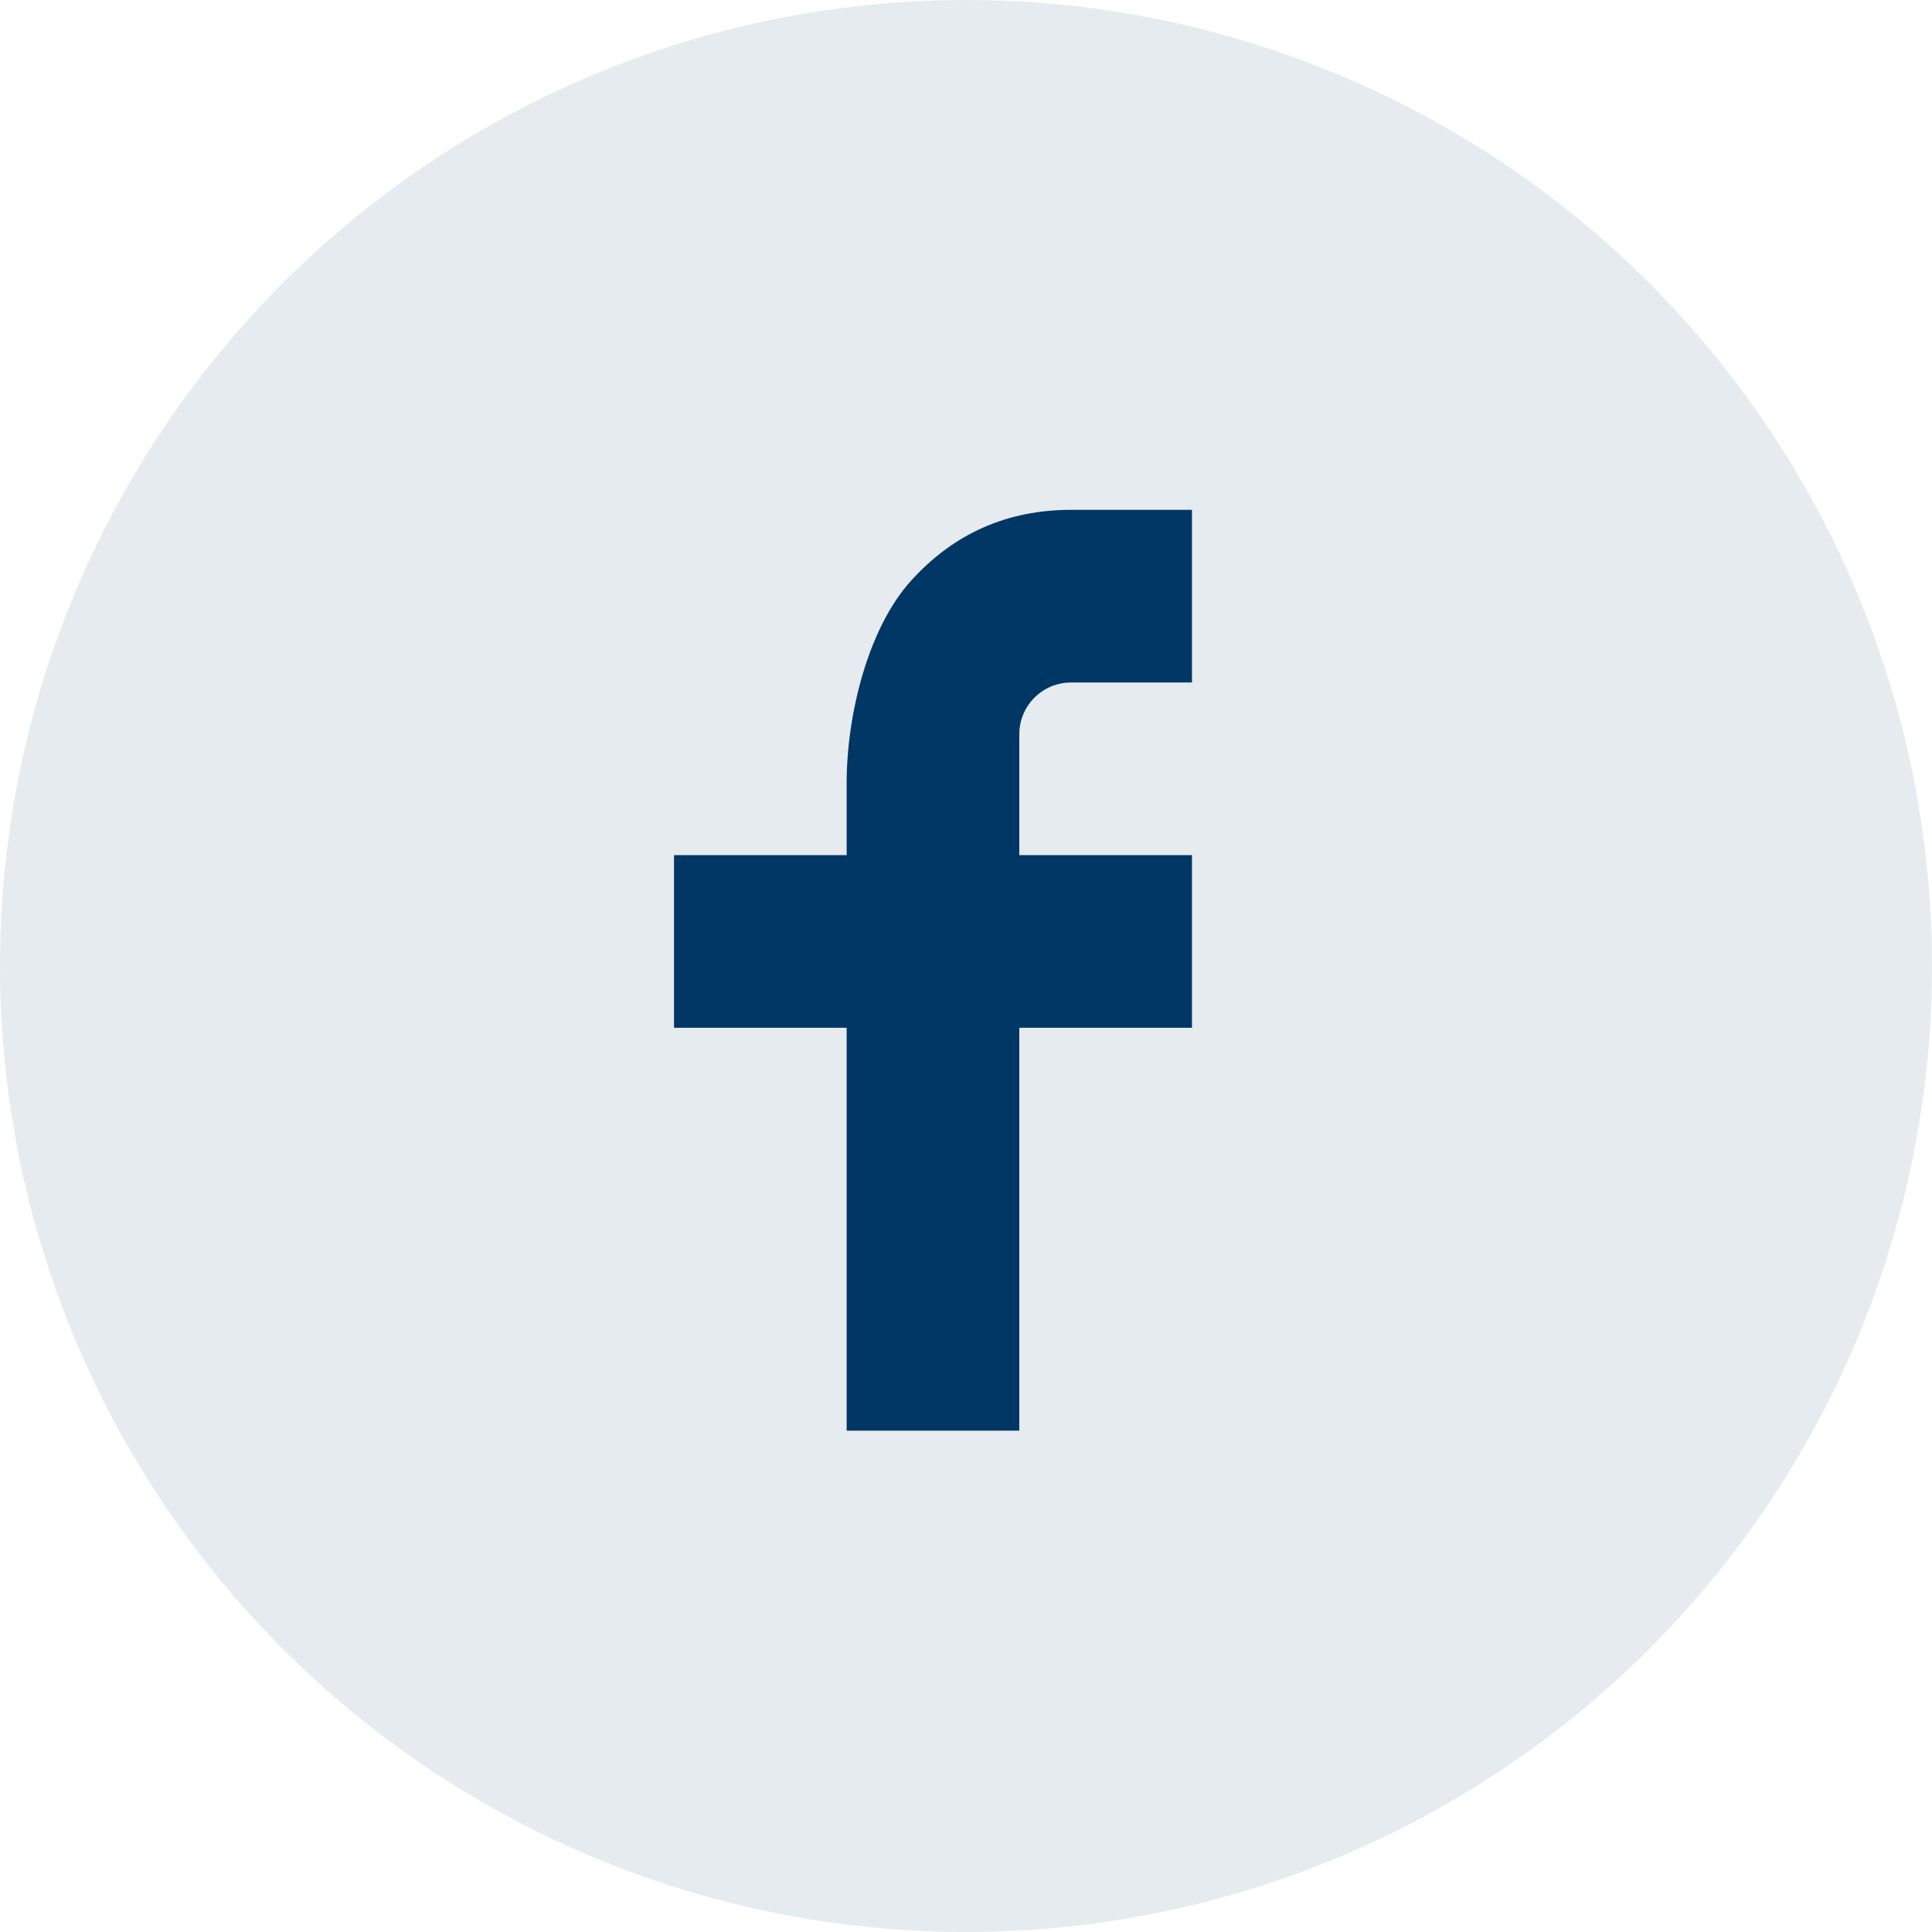 <?xml version="1.0" encoding="UTF-8"?>
<svg xmlns="http://www.w3.org/2000/svg" width="228" height="228" viewBox="0 0 228 228" fill="none">
  <circle cx="114" cy="114" r="114" fill="#E5EBEF"></circle>
  <path d="M120.292 100.917H140.667V121.292H120.292V168.833H99.917V121.292H79.542V100.917H99.917V92.393C99.917 84.318 102.457 74.117 107.51 68.541C112.563 62.951 118.872 60.167 126.431 60.167H140.667V80.542H126.404C123.022 80.542 120.292 83.272 120.292 86.647V100.917Z" fill="#003764"></path>
</svg>
